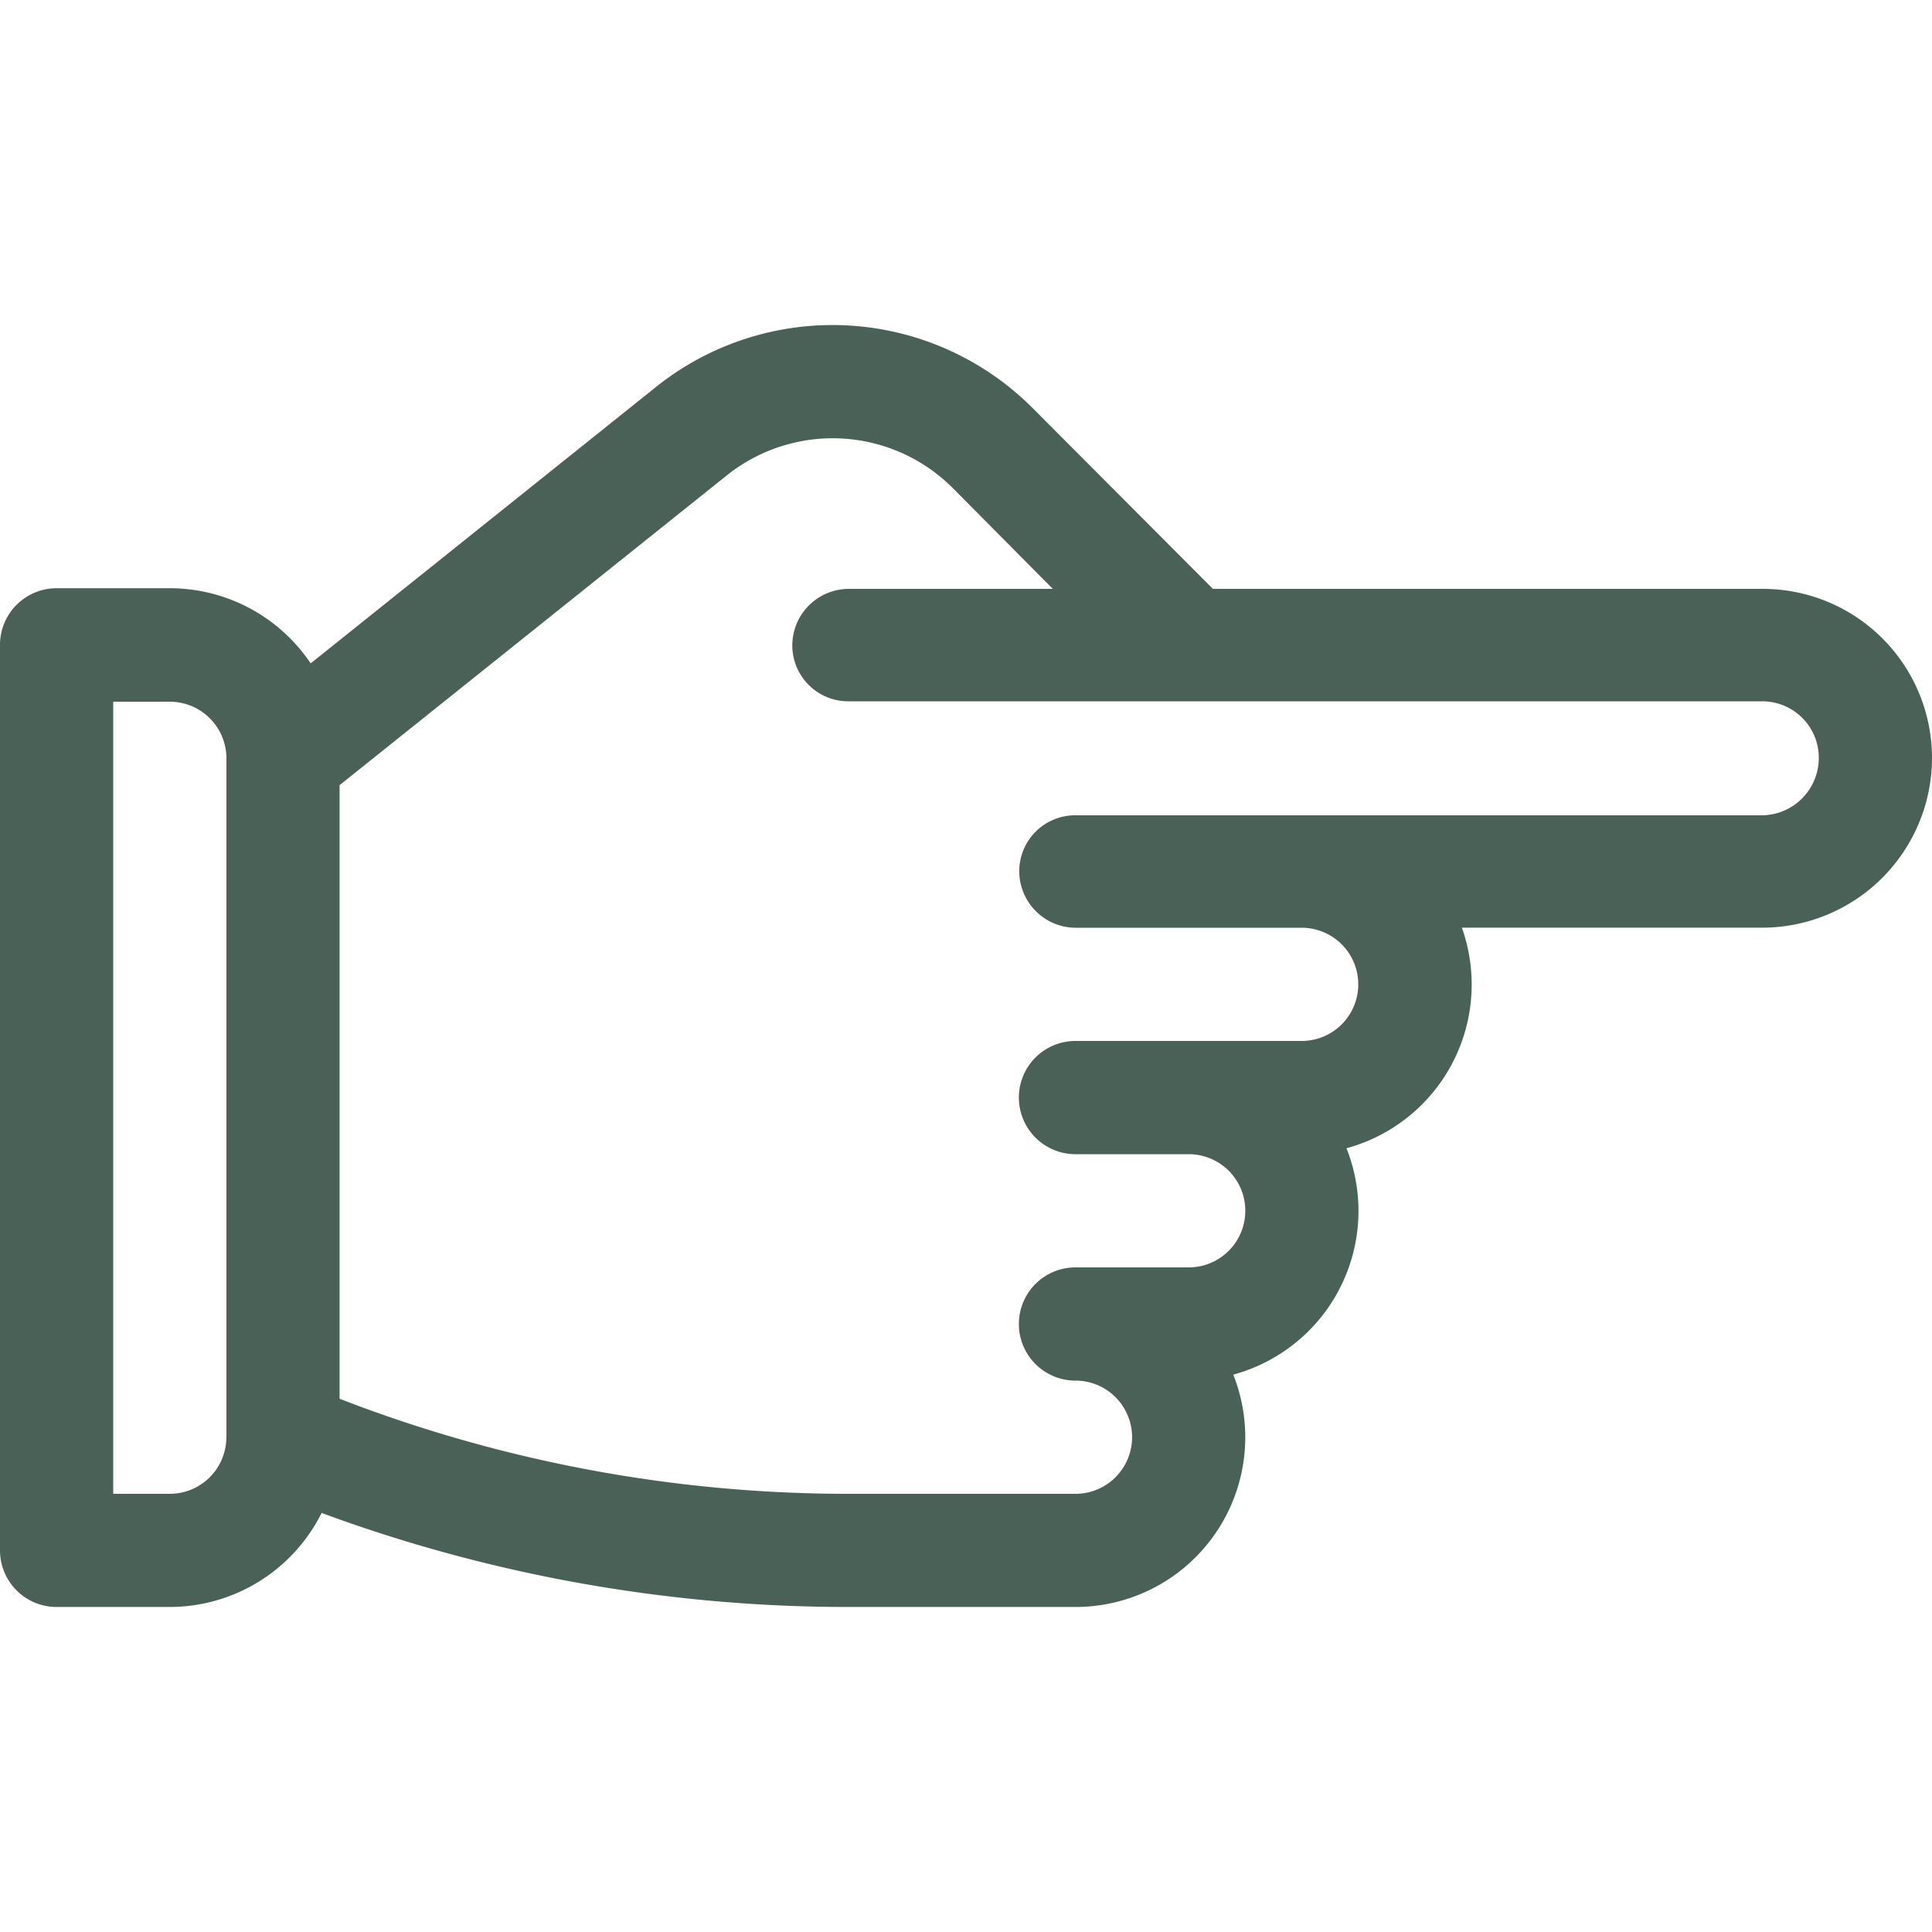 <svg xmlns="http://www.w3.org/2000/svg" xmlns:xlink="http://www.w3.org/1999/xlink" width="30" height="30" viewBox="0 0 30 30">
  <defs>
    <style>
      .cls-1 {
        fill: #fff;
        stroke: #707070;
      }

      .cls-2 {
        clip-path: url(#clip-path);
      }

      .cls-3 {
        fill: #4a6157;
      }
    </style>
    <clipPath id="clip-path">
      <rect id="사각형_223" data-name="사각형 223" class="cls-1" width="30" height="30" transform="translate(580 943)"/>
    </clipPath>
  </defs>
  <g id="마스크_그룹_30" data-name="마스크 그룹 30" class="cls-2" transform="translate(-580 -943)">
    <g id="point_1_" data-name="point (1)" transform="translate(580 948.047)">
      <g id="그룹_1132" data-name="그룹 1132">
        <path id="패스_1478" data-name="패스 1478" class="cls-3" d="M27.364,9.985h-8.53l-2.8-2.808a4.389,4.389,0,0,0-5.852-.324L4.824,11.142A2.636,2.636,0,0,0,2.637,9.975H.879A.879.879,0,0,0,0,10.854V24.915a.879.879,0,0,0,.879.879H2.636a2.639,2.639,0,0,0,2.358-1.46,23.614,23.614,0,0,0,8.194,1.46H16.7a2.635,2.635,0,0,0,2.45-3.608,2.634,2.634,0,0,0,1.758-3.515A2.635,2.635,0,0,0,22.7,15.246h4.666A2.639,2.639,0,0,0,30,12.61V12.6A2.627,2.627,0,0,0,27.364,9.985ZM3.515,23.158a.88.88,0,0,1-.879.879H1.758v-12.3h.879a.88.88,0,0,1,.879.879V23.158ZM28.242,12.61a.89.89,0,0,1-.879.891H16.706a.869.869,0,0,0-.879.867.879.879,0,0,0,.879.879h3.468l.038,0a.879.879,0,0,1,0,1.758H16.7a.879.879,0,0,0,0,1.758h1.758a.879.879,0,1,1,0,1.758H16.7a.879.879,0,0,0,0,1.758.879.879,0,0,1,0,1.758H13.189a21.868,21.868,0,0,1-7.916-1.476V13.033l6.01-4.808a2.634,2.634,0,0,1,3.511.194l1.554,1.566c-2.969,0-.023,0-3.166,0a.879.879,0,0,0-.879.879.869.869,0,0,0,.879.867l14.181,0a.877.877,0,0,1,.879.873v.006Z" transform="translate(0 -5.888)"/>
      </g>
    </g>
  </g>
</svg>

